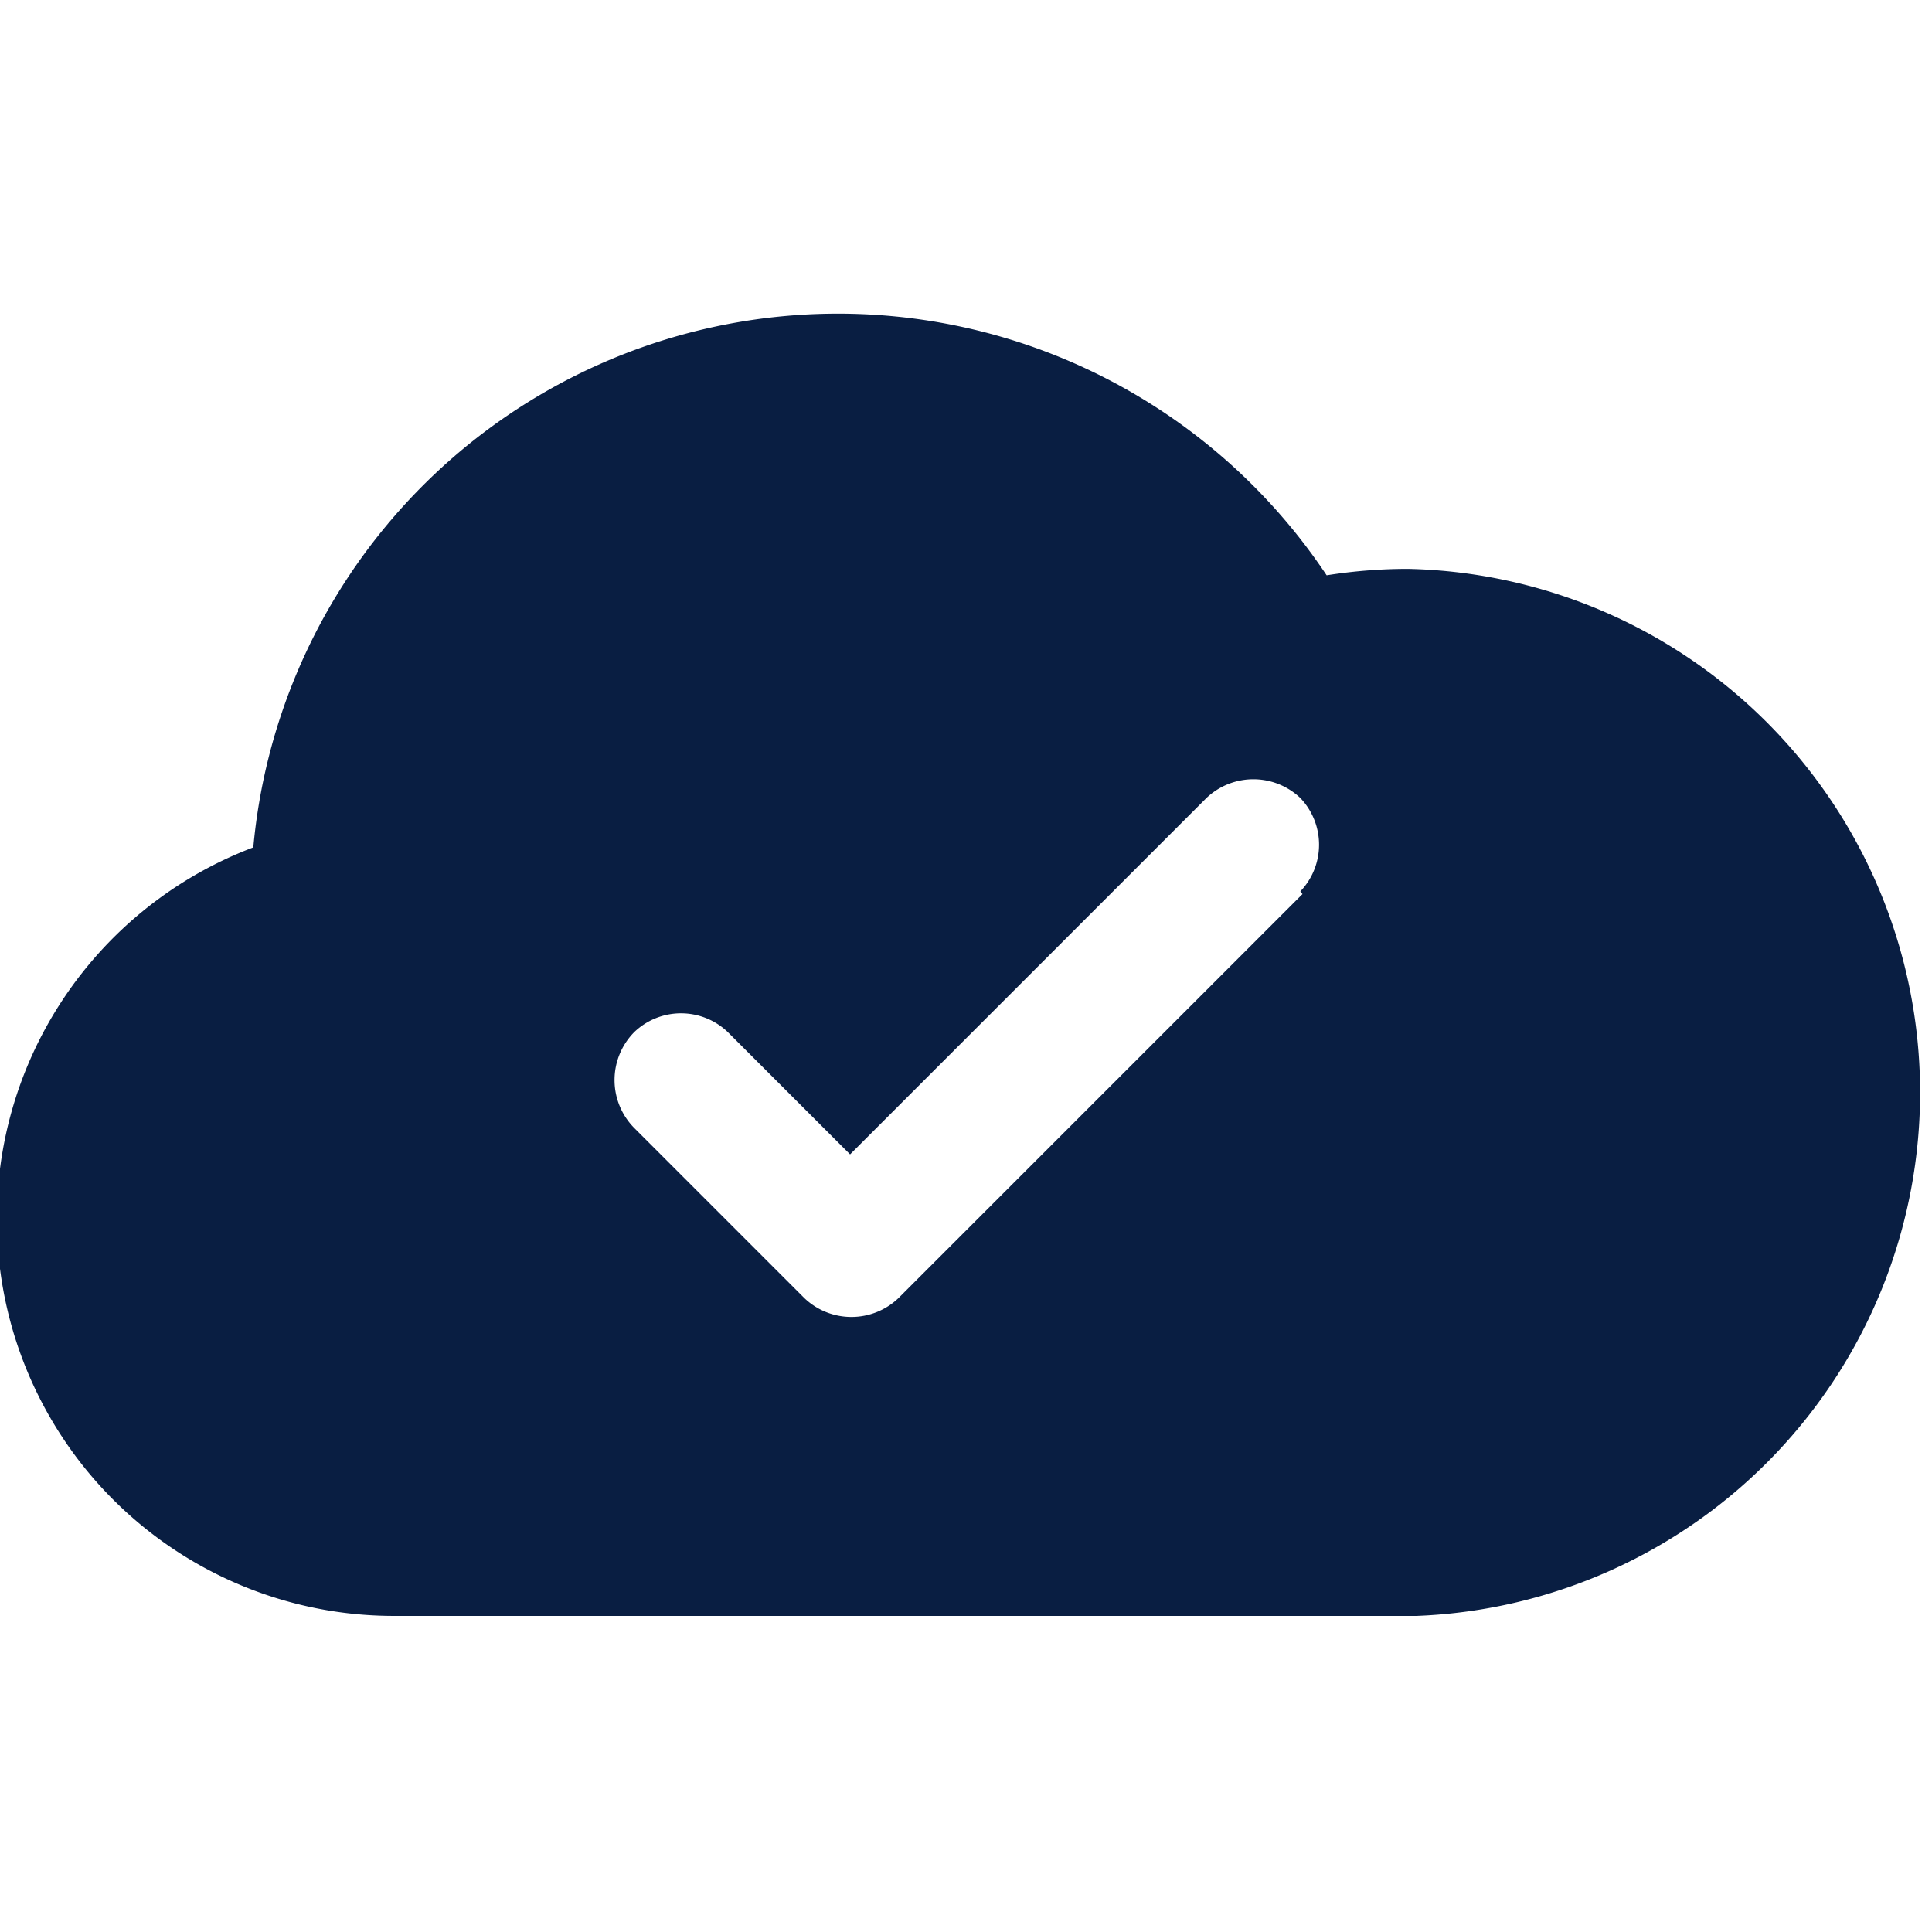 <svg xmlns="http://www.w3.org/2000/svg" viewBox="0 0 36 36"><path style="fill: #091e42; fill-rule:evenodd;" d="M24.72,10.72a10.94,10.94,0,0,0-20,5.07A7.4,7.4,0,0,0,7.4,30.11h19a9.76,9.76,0,0,0-.16-19.51A9.64,9.64,0,0,0,24.72,10.72Zm-.49,5.89a1.26,1.26,0,0,0,0-1.74l0,0a1.27,1.27,0,0,0-1.75,0l-6.64,6.64-2.28-2.28,0,0a1.26,1.26,0,0,0-1.74,0,1.27,1.27,0,0,0,0,1.79l3.17,3.17,0,0a1.27,1.27,0,0,0,1.75,0l7.53-7.53Z"/></svg>